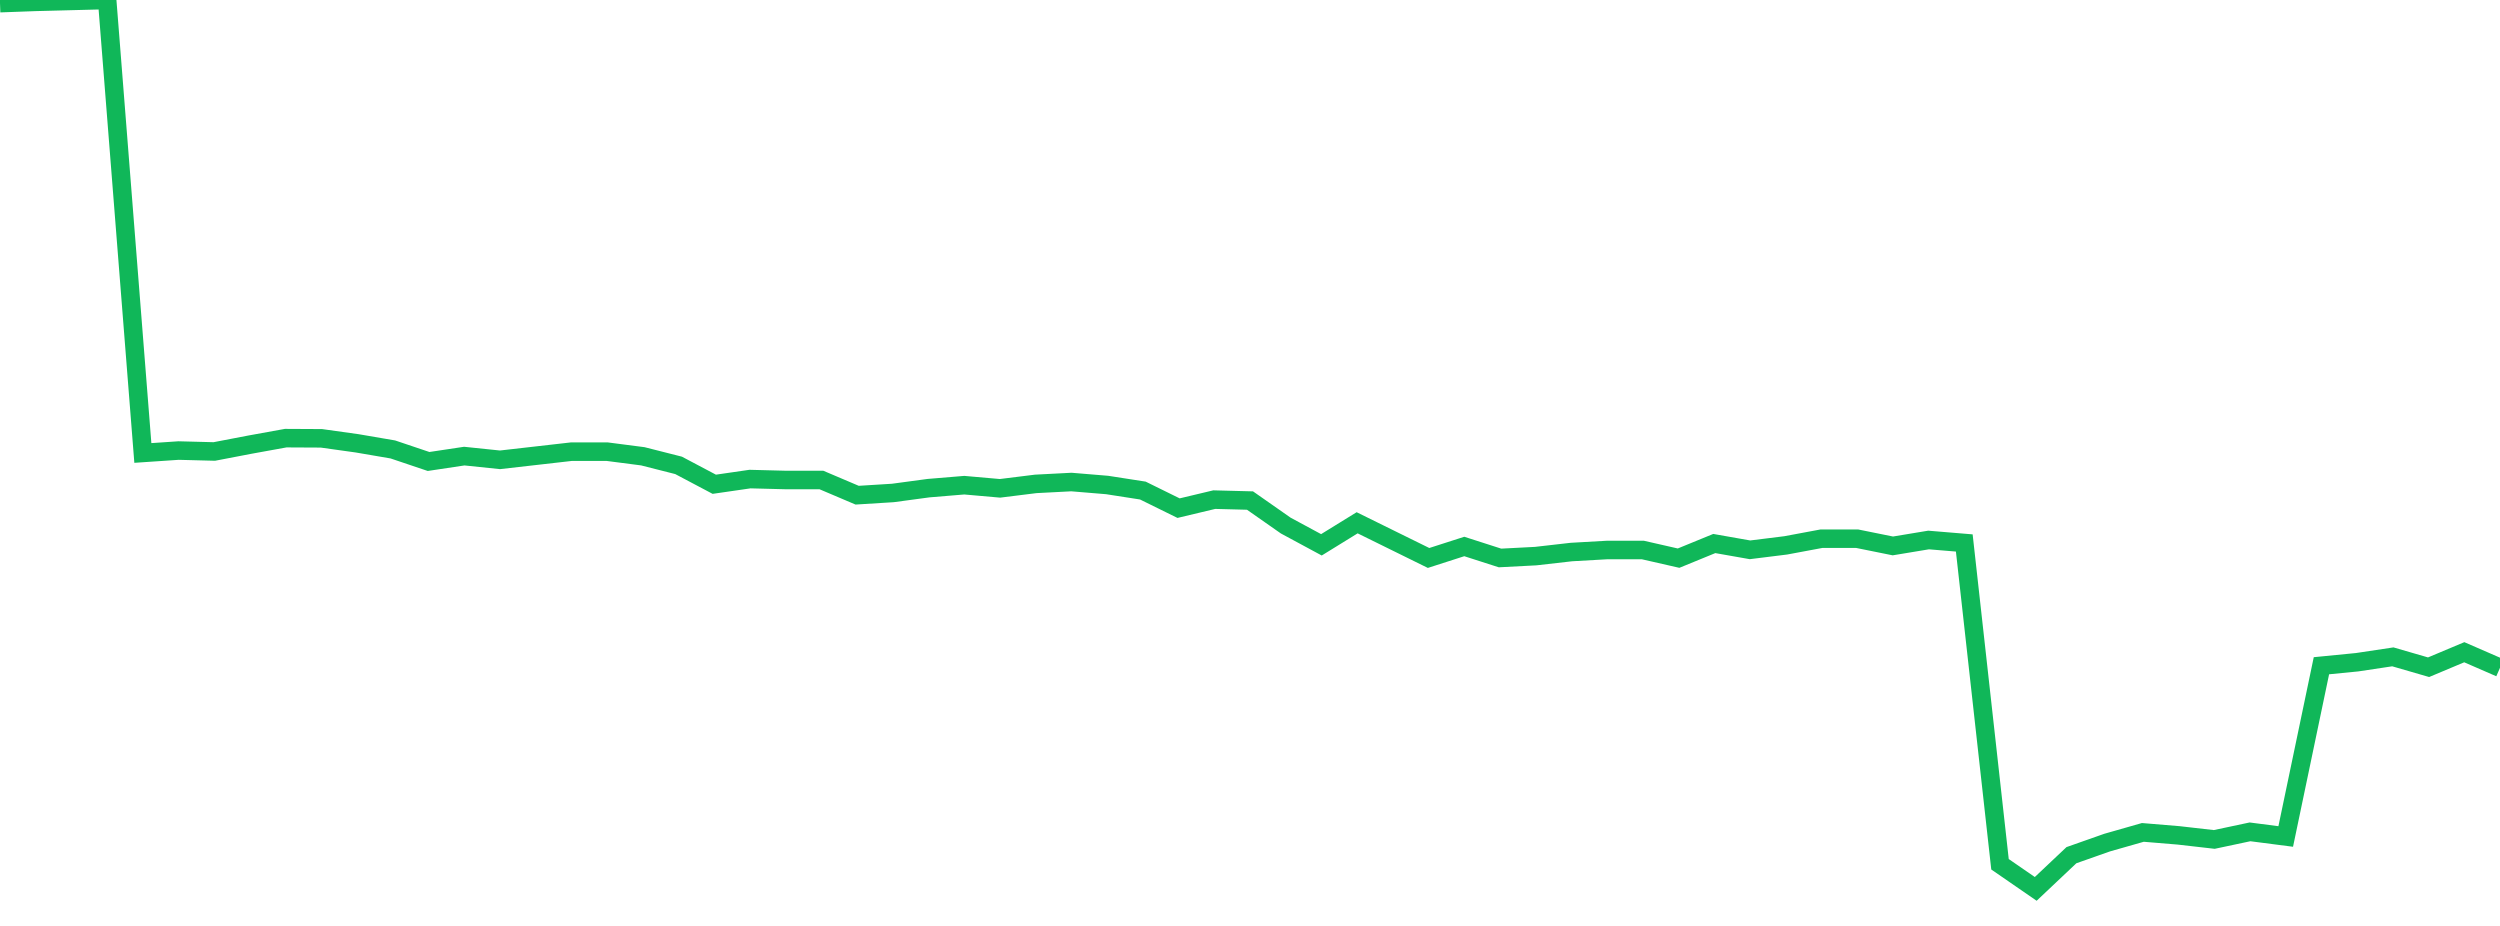 <?xml version="1.0" standalone="no"?>
<!DOCTYPE svg PUBLIC "-//W3C//DTD SVG 1.1//EN" "http://www.w3.org/Graphics/SVG/1.1/DTD/svg11.dtd">
<svg width="135" height="50" viewBox="0 0 135 50" preserveAspectRatio="none" class="sparkline" xmlns="http://www.w3.org/2000/svg"
xmlns:xlink="http://www.w3.org/1999/xlink"><path  class="sparkline--line" d="M 0 0.17 L 0 0.17 L 1.929 0.1 L 3.857 0.05 L 5.786 0 L 7.714 24.46 L 9.643 24.33 L 11.571 24.38 L 13.5 24.01 L 15.429 23.66 L 17.357 23.67 L 19.286 23.94 L 21.214 24.27 L 23.143 24.92 L 25.071 24.63 L 27 24.83 L 28.929 24.61 L 30.857 24.39 L 32.786 24.39 L 34.714 24.64 L 36.643 25.13 L 38.571 26.15 L 40.5 25.87 L 42.429 25.92 L 44.357 25.92 L 46.286 26.74 L 48.214 26.62 L 50.143 26.36 L 52.071 26.2 L 54 26.37 L 55.929 26.13 L 57.857 26.03 L 59.786 26.19 L 61.714 26.49 L 63.643 27.44 L 65.571 26.98 L 67.5 27.03 L 69.429 28.38 L 71.357 29.42 L 73.286 28.23 L 75.214 29.18 L 77.143 30.13 L 79.071 29.51 L 81 30.13 L 82.929 30.03 L 84.857 29.81 L 86.786 29.7 L 88.714 29.7 L 90.643 30.14 L 92.571 29.35 L 94.5 29.69 L 96.429 29.45 L 98.357 29.09 L 100.286 29.09 L 102.214 29.48 L 104.143 29.16 L 106.071 29.32 L 108 46.67 L 109.929 48 L 111.857 46.18 L 113.786 45.5 L 115.714 44.95 L 117.643 45.11 L 119.571 45.33 L 121.5 44.92 L 123.429 45.17 L 125.357 35.95 L 127.286 35.76 L 129.214 35.47 L 131.143 36.03 L 133.071 35.22 L 135 36.06" fill="none" stroke-width="1" stroke="#10b759"></path></svg>